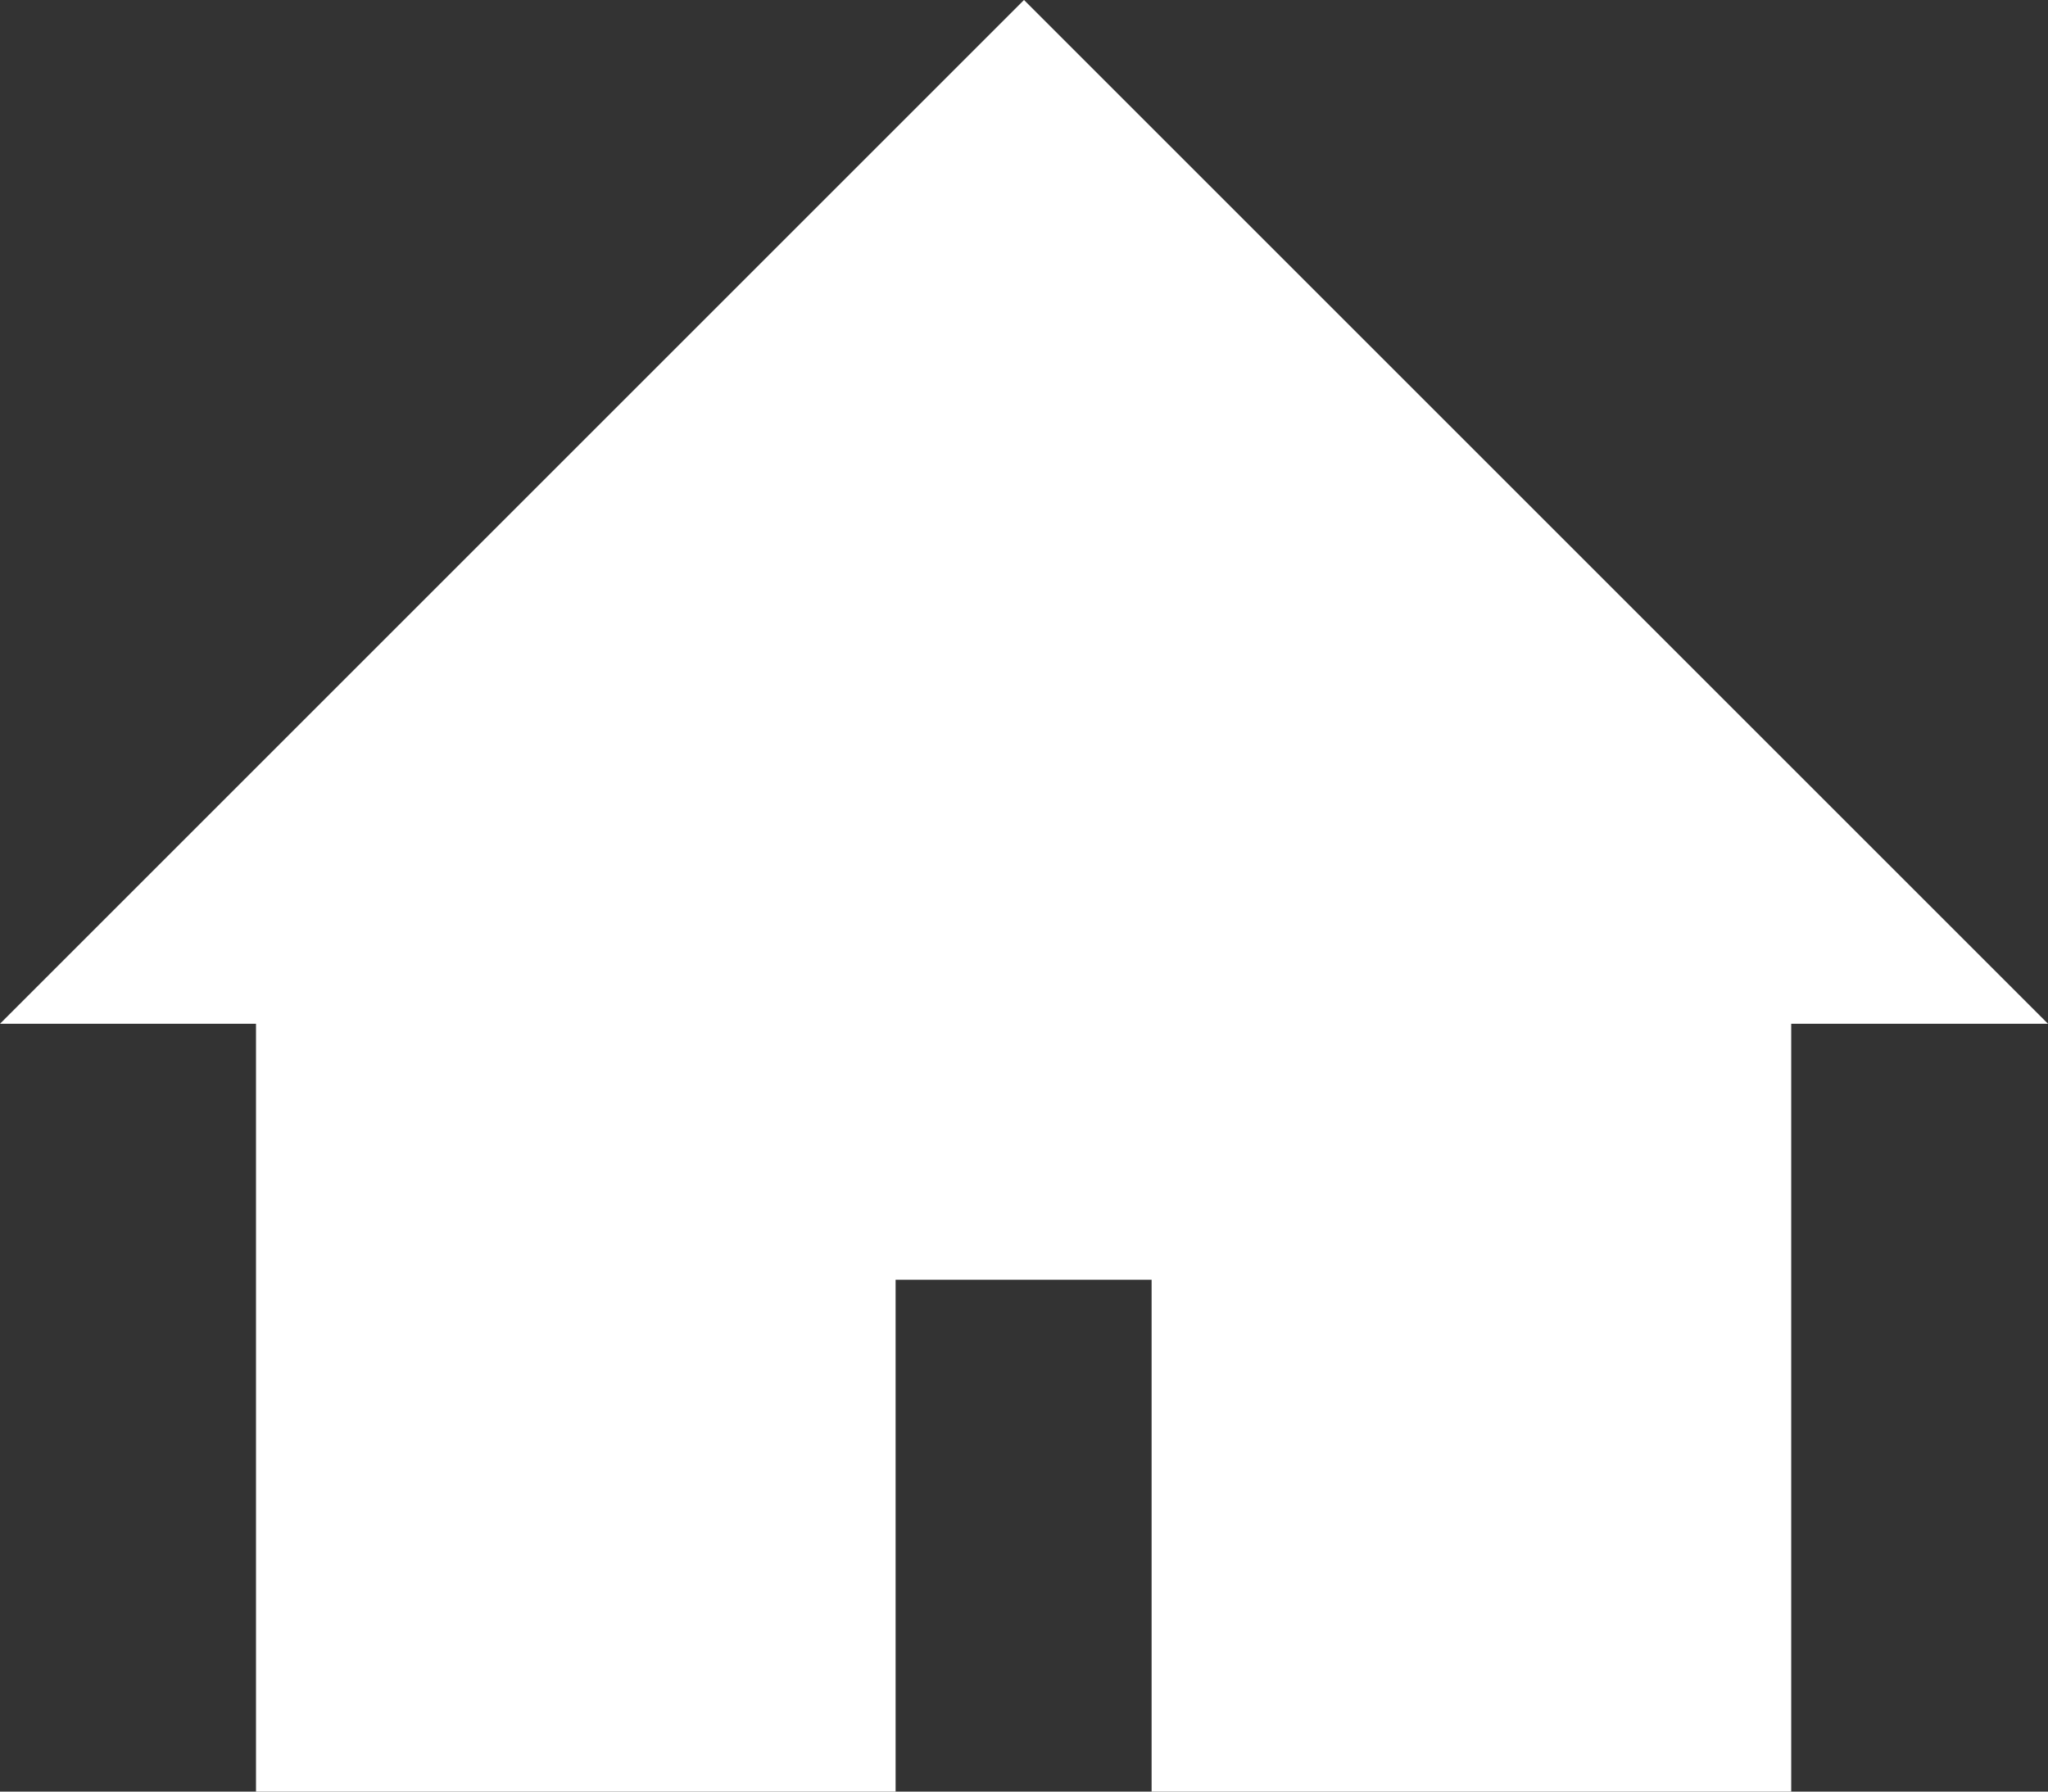 <svg xmlns="http://www.w3.org/2000/svg" viewBox="0 0 26 22.75"><rect x="0" y="0" width="26" height="22.75" fill="#333333" stroke="none"/><defs><style>.cls-1{fill:#fff;}</style></defs><title>icon_navi01</title><g id="レイヤー_2" data-name="レイヤー 2"><g id="レイヤー_1-2" data-name="レイヤー 1"><path class="cls-1" d="M3.25,22.75h8.12v-6.5h3.25v6.5h8.12V13H26L13,0,0,13H3.25Zm0,0"/></g></g></svg>